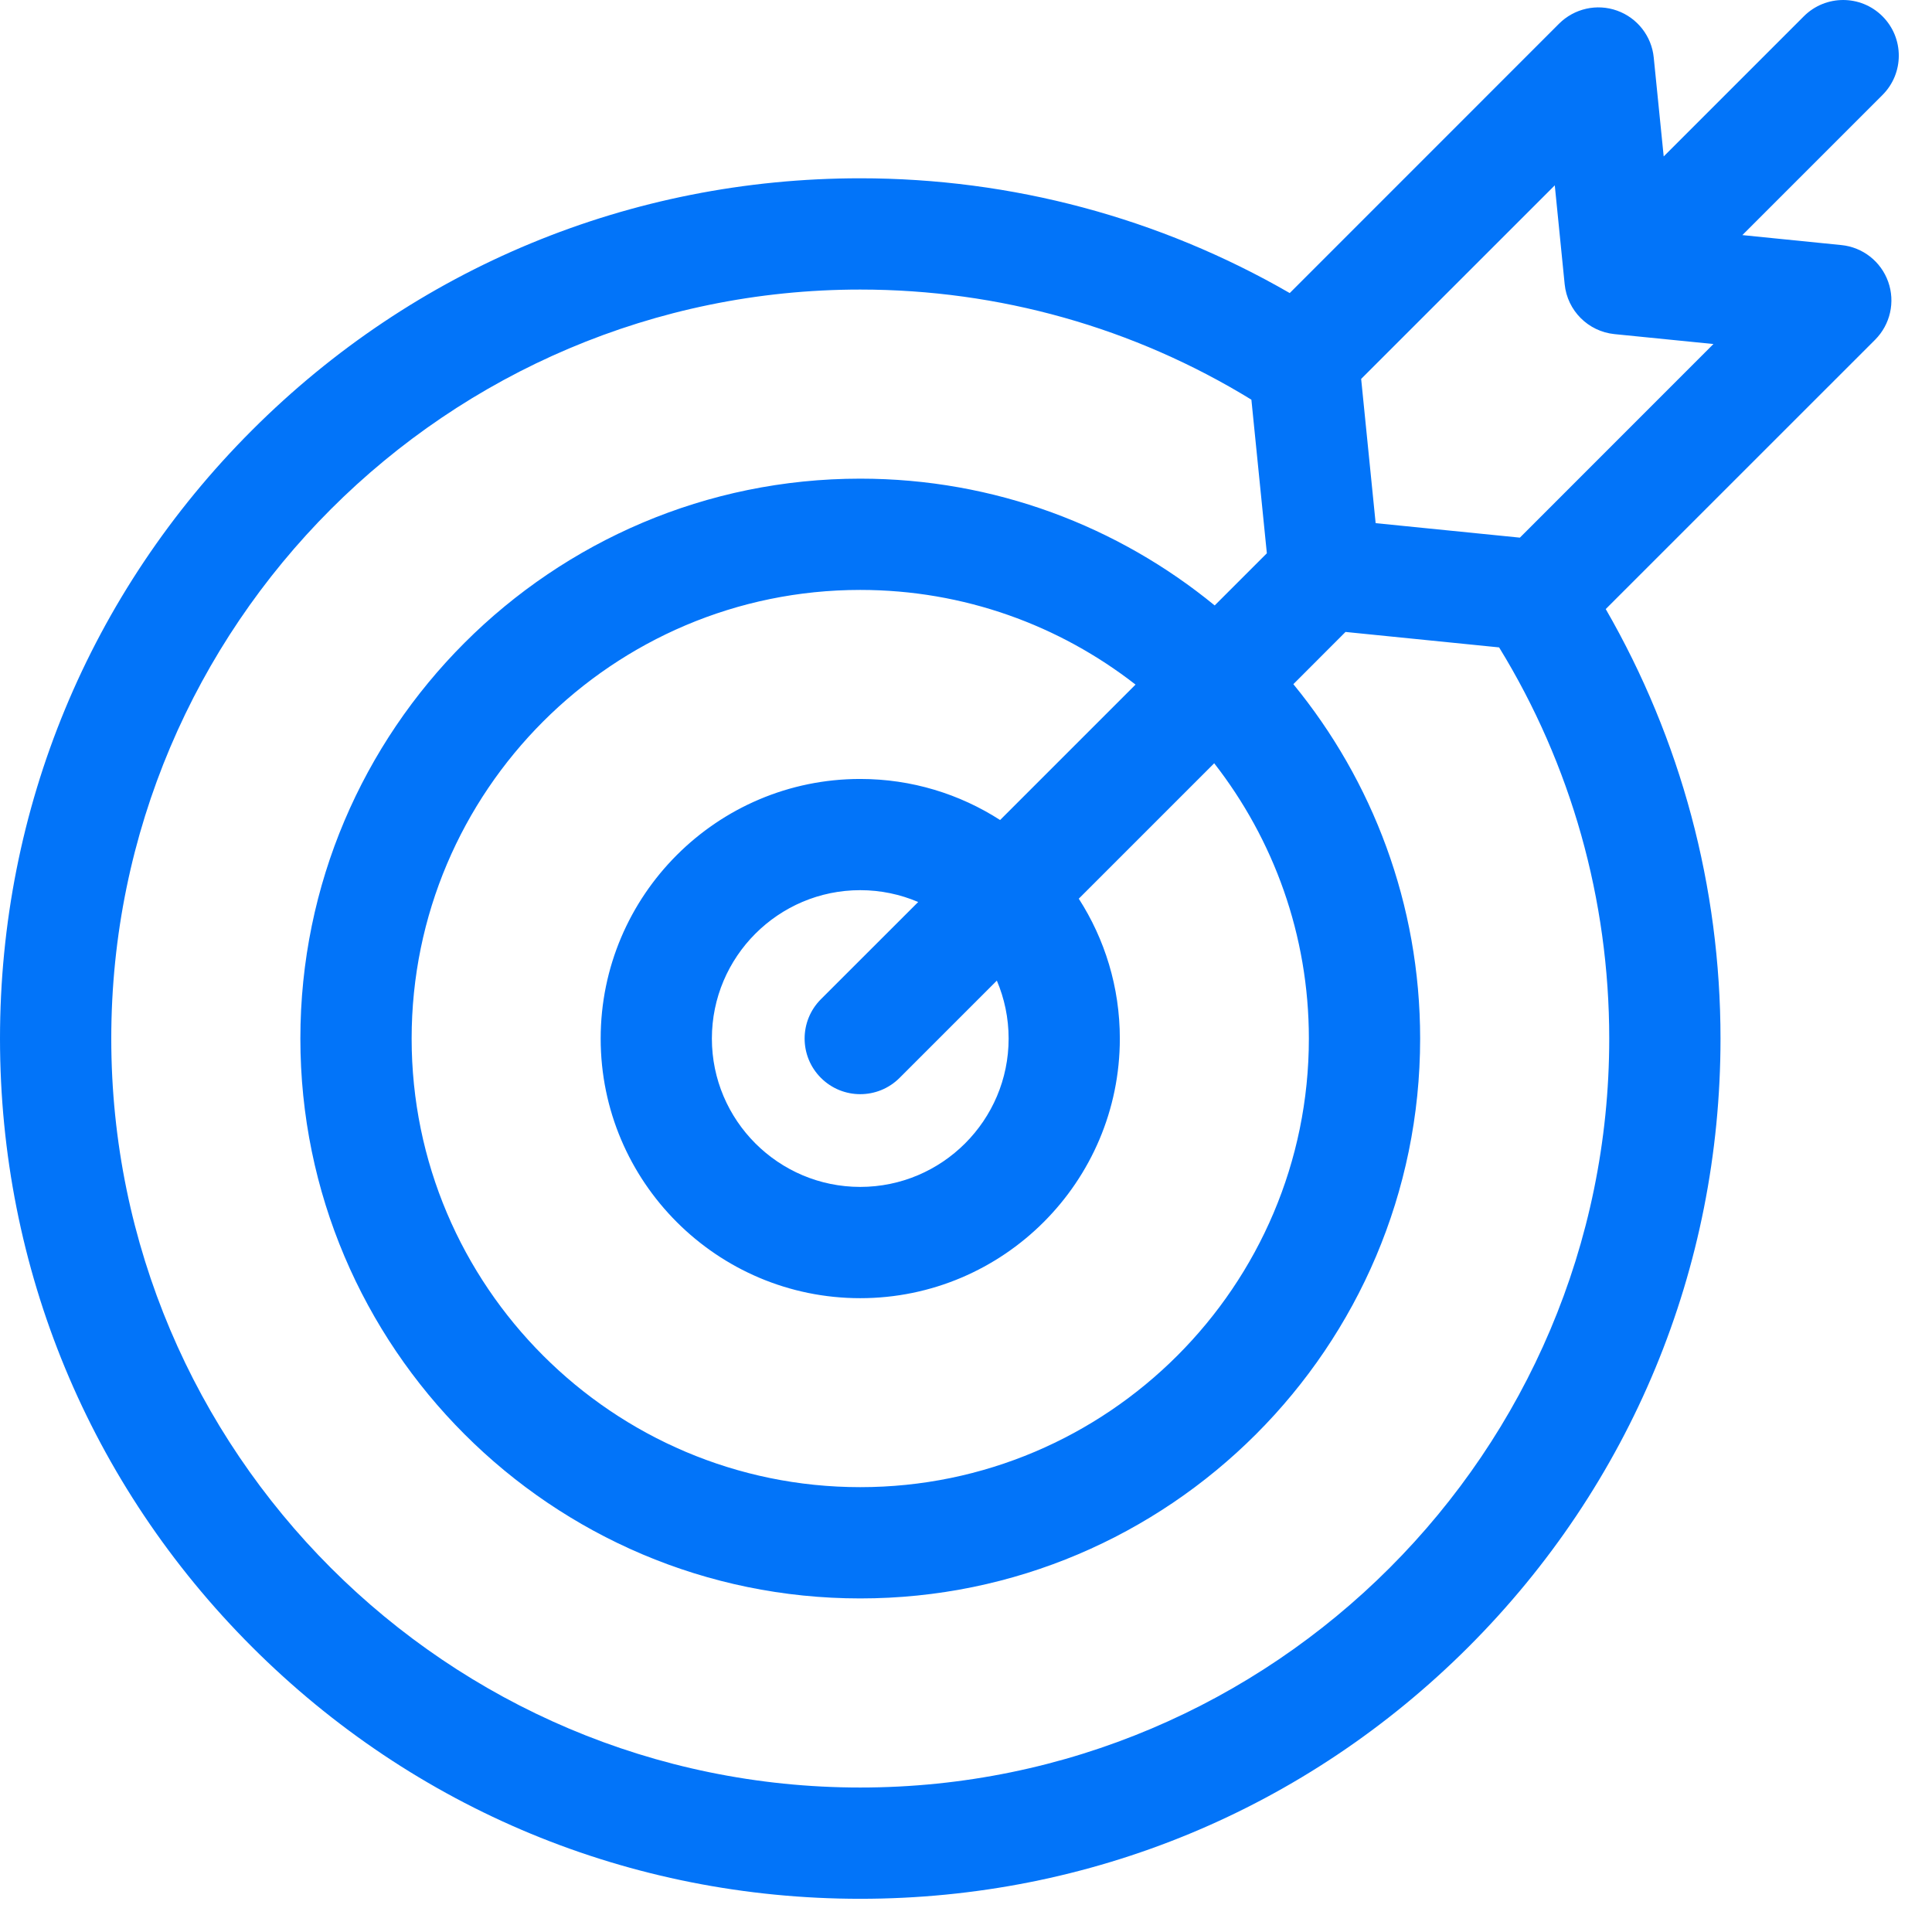 <svg width="32" height="32" viewBox="0 0 32 32" fill="none" xmlns="http://www.w3.org/2000/svg">
<g clip-path="url(#clip0_406_8110)">
<path d="M30.498 4.059L28.859 3.894L31.18 1.573C31.54 1.213 31.54 0.63 31.18 0.27C30.82 -0.09 30.237 -0.09 29.877 0.27L27.556 2.591L27.391 0.952C27.356 0.598 27.119 0.296 26.784 0.176C26.449 0.056 26.075 0.141 25.823 0.392L21.362 4.854C19.204 3.609 16.76 2.953 14.248 2.953C10.443 2.953 6.864 4.435 4.173 7.127C1.482 9.818 0 13.396 0 17.202C0 21.008 1.482 24.586 4.173 27.277C6.864 29.968 10.443 31.45 14.248 31.45C18.054 31.45 21.632 29.968 24.324 27.277C27.015 24.585 28.497 21.008 28.497 17.202C28.497 14.691 27.841 12.246 26.596 10.088L31.058 5.627C31.309 5.375 31.394 5.001 31.274 4.666C31.154 4.33 30.852 4.094 30.498 4.059ZM16.706 17.202C16.706 18.556 15.603 19.659 14.248 19.659C12.893 19.659 11.791 18.556 11.791 17.202C11.791 15.847 12.893 14.744 14.248 14.744C14.589 14.744 14.913 14.814 15.208 14.94L13.597 16.55C13.237 16.91 13.237 17.493 13.597 17.853C13.777 18.033 14.013 18.123 14.248 18.123C14.484 18.123 14.72 18.033 14.9 17.853L16.511 16.242C16.636 16.537 16.706 16.861 16.706 17.202ZM16.565 13.582C15.896 13.152 15.101 12.902 14.248 12.902C11.877 12.902 9.949 14.831 9.949 17.202C9.949 19.573 11.877 21.502 14.248 21.502C16.619 21.502 18.548 19.573 18.548 17.202C18.548 16.349 18.298 15.554 17.868 14.885L20.111 12.642C21.093 13.902 21.679 15.484 21.679 17.202C21.679 21.299 18.346 24.632 14.248 24.632C10.151 24.632 6.818 21.299 6.818 17.202C6.818 13.104 10.151 9.771 14.248 9.771C15.966 9.771 17.548 10.357 18.808 11.339L16.565 13.582ZM14.248 29.607C7.408 29.607 1.843 24.042 1.843 17.202C1.843 10.361 7.408 4.796 14.248 4.796C16.547 4.796 18.781 5.426 20.727 6.62L20.983 9.164L20.119 10.028C18.519 8.717 16.474 7.928 14.248 7.928C9.135 7.928 4.975 12.088 4.975 17.202C4.975 22.315 9.135 26.475 14.248 26.475C19.362 26.475 23.522 22.315 23.522 17.202C23.522 14.976 22.733 12.931 21.422 11.332L22.286 10.467L24.83 10.723C26.024 12.668 26.654 14.904 26.654 17.202C26.654 24.042 21.089 29.607 14.248 29.607ZM25.174 8.905L22.785 8.665L22.545 6.276L25.752 3.07L25.916 4.709C25.96 5.145 26.305 5.49 26.741 5.534L28.38 5.698L25.174 8.905Z" fill="#0274F9"/>
</g>
<defs>
<clipPath id="clip0_406_8110">
<rect width="31.45" height="31.45" fill="white"/>
</clipPath>
</defs>
</svg>
